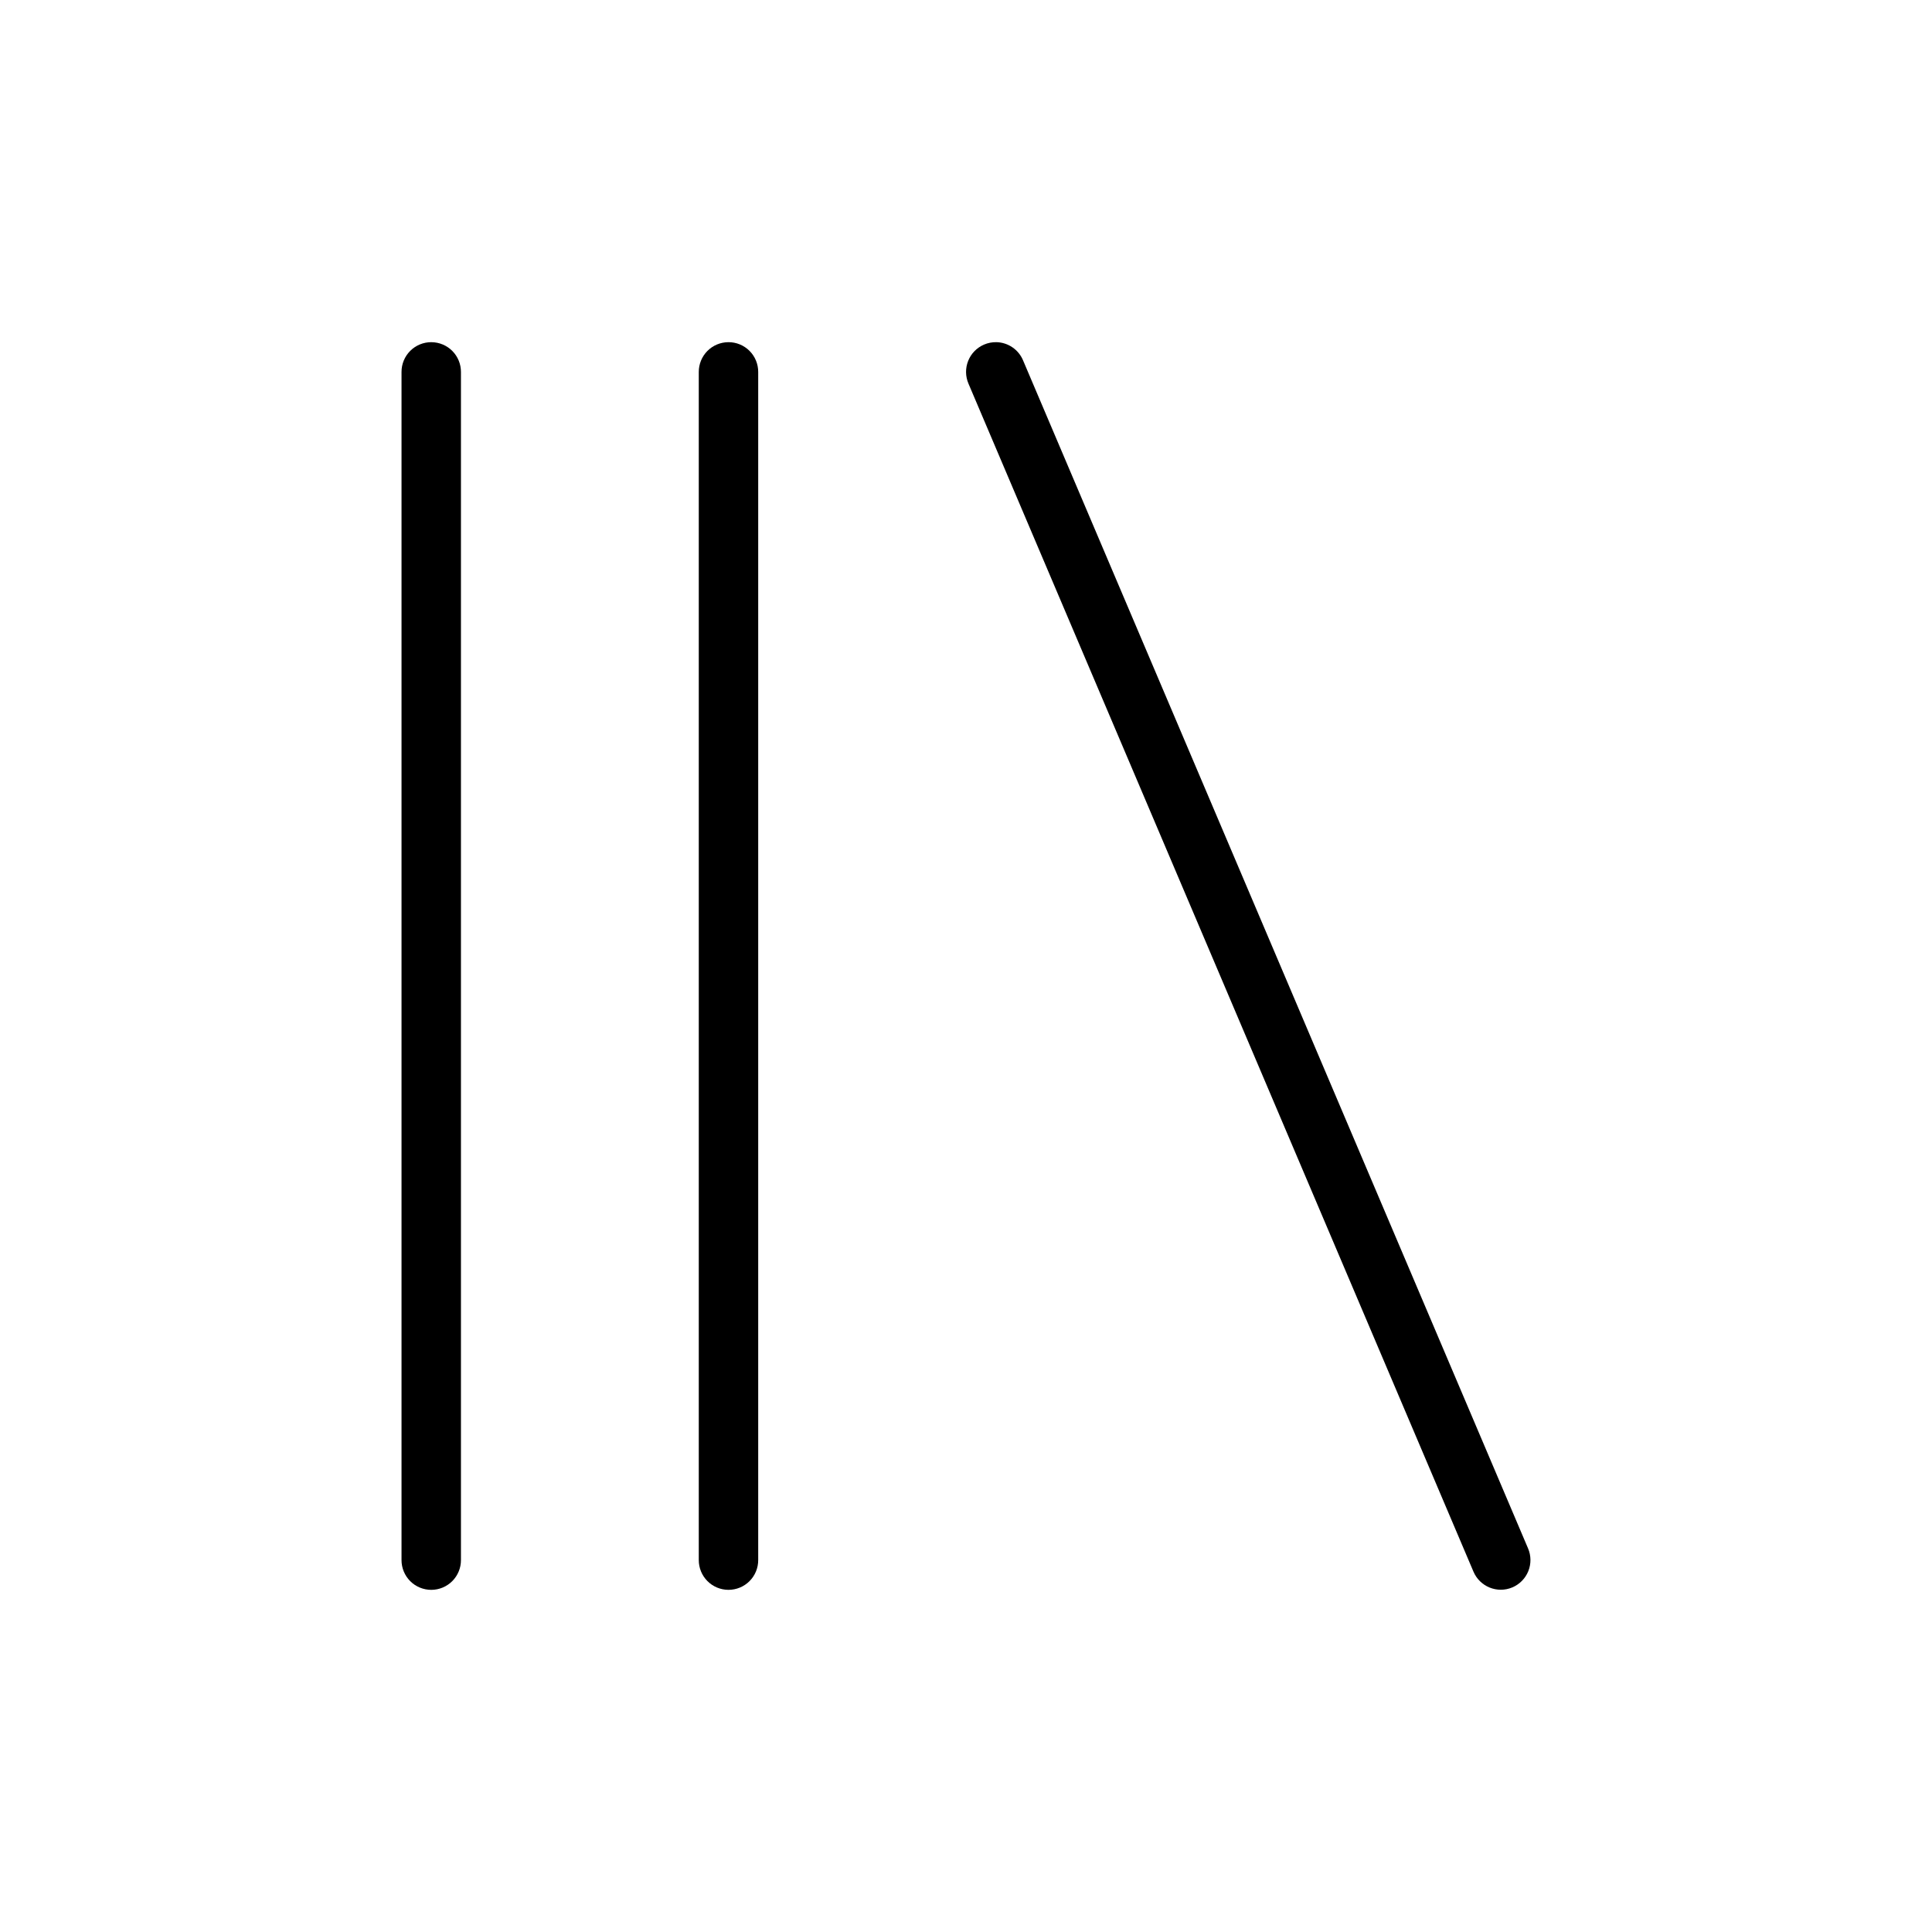 <?xml version="1.0" encoding="UTF-8"?>
<!-- The Best Svg Icon site in the world: iconSvg.co, Visit us! https://iconsvg.co -->
<svg fill="#000000" width="800px" height="800px" version="1.1" viewBox="144 144 512 512" xmlns="http://www.w3.org/2000/svg">
 <g>
  <path d="m258.31 234.68c-2.098-0.008-4.113 0.82-5.598 2.305s-2.312 3.5-2.305 5.598v314.84c-0.008 2.098 0.824 4.113 2.305 5.598 1.484 1.484 3.5 2.312 5.598 2.305 2.09-0.008 4.09-0.844 5.562-2.328 1.469-1.48 2.293-3.488 2.285-5.574v-314.84c0.008-2.086-0.816-4.094-2.285-5.578-1.473-1.48-3.473-2.316-5.562-2.324z"/>
  <path d="m337.03 234.68c-2.09 0.008-4.09 0.844-5.562 2.324-1.469 1.484-2.293 3.492-2.285 5.578v314.84c-0.008 2.086 0.816 4.094 2.285 5.574 1.473 1.484 3.473 2.32 5.562 2.328 2.098 0.008 4.113-0.82 5.598-2.305s2.312-3.5 2.305-5.598v-314.84c0.008-2.098-0.82-4.113-2.305-5.598s-3.5-2.312-5.598-2.305z"/>
  <path d="m408.09 234.68c-1.137-0.027-2.266 0.188-3.312 0.641-1.918 0.824-3.43 2.375-4.203 4.316-0.773 1.938-0.746 4.106 0.078 6.027l133.83 314.84v-0.004c1.695 3.988 6.289 5.859 10.285 4.184 1.93-0.812 3.457-2.359 4.242-4.301 0.785-1.941 0.766-4.117-0.059-6.043l-133.83-314.84c-1.191-2.848-3.941-4.734-7.031-4.824z"/>
 </g>
</svg>